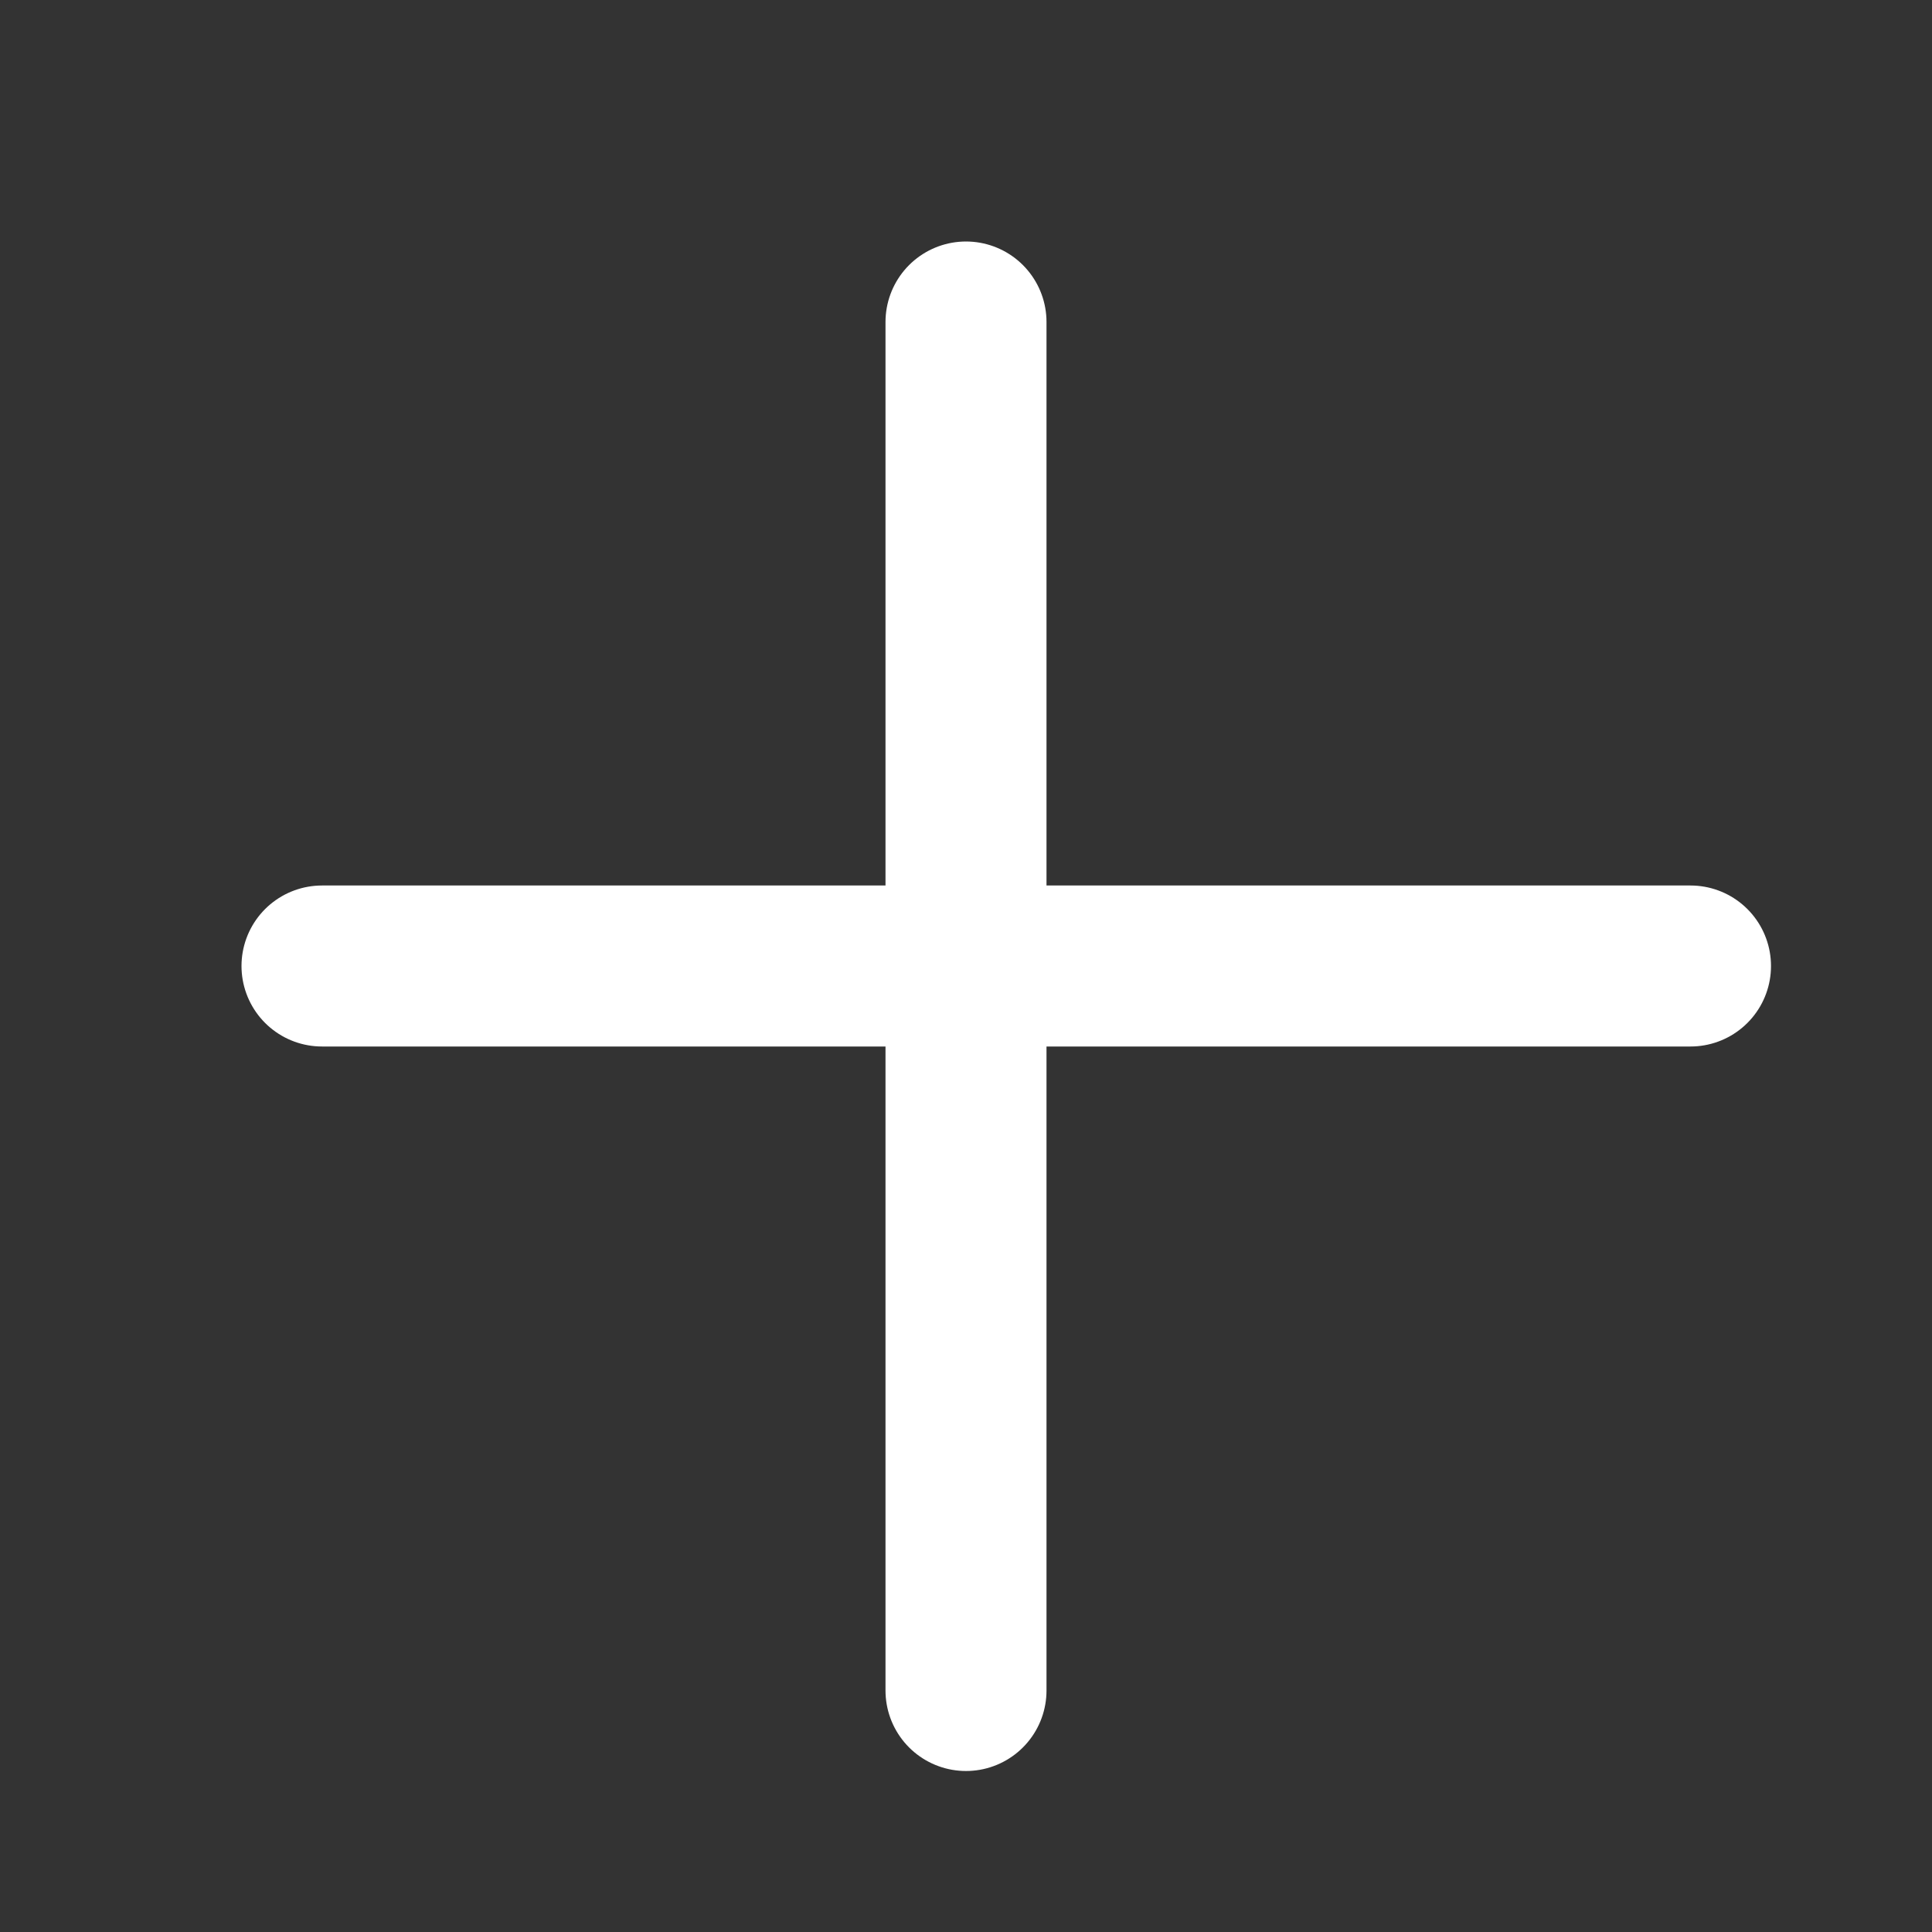 <svg width="24" height="24" viewBox="0 0 24 24" fill="none" xmlns="http://www.w3.org/2000/svg">
<rect x="0" y="0" width="24" height="24" fill="#333333" stroke="none"/>
<path d="M4 12H21" stroke="#ffffff" stroke-width="2" stroke-linecap="round" stroke-linejoin="round"/>
<path d="M12 4V21" stroke="#ffffff" stroke-width="2" stroke-linecap="round" stroke-linejoin="round"/>
</svg>
